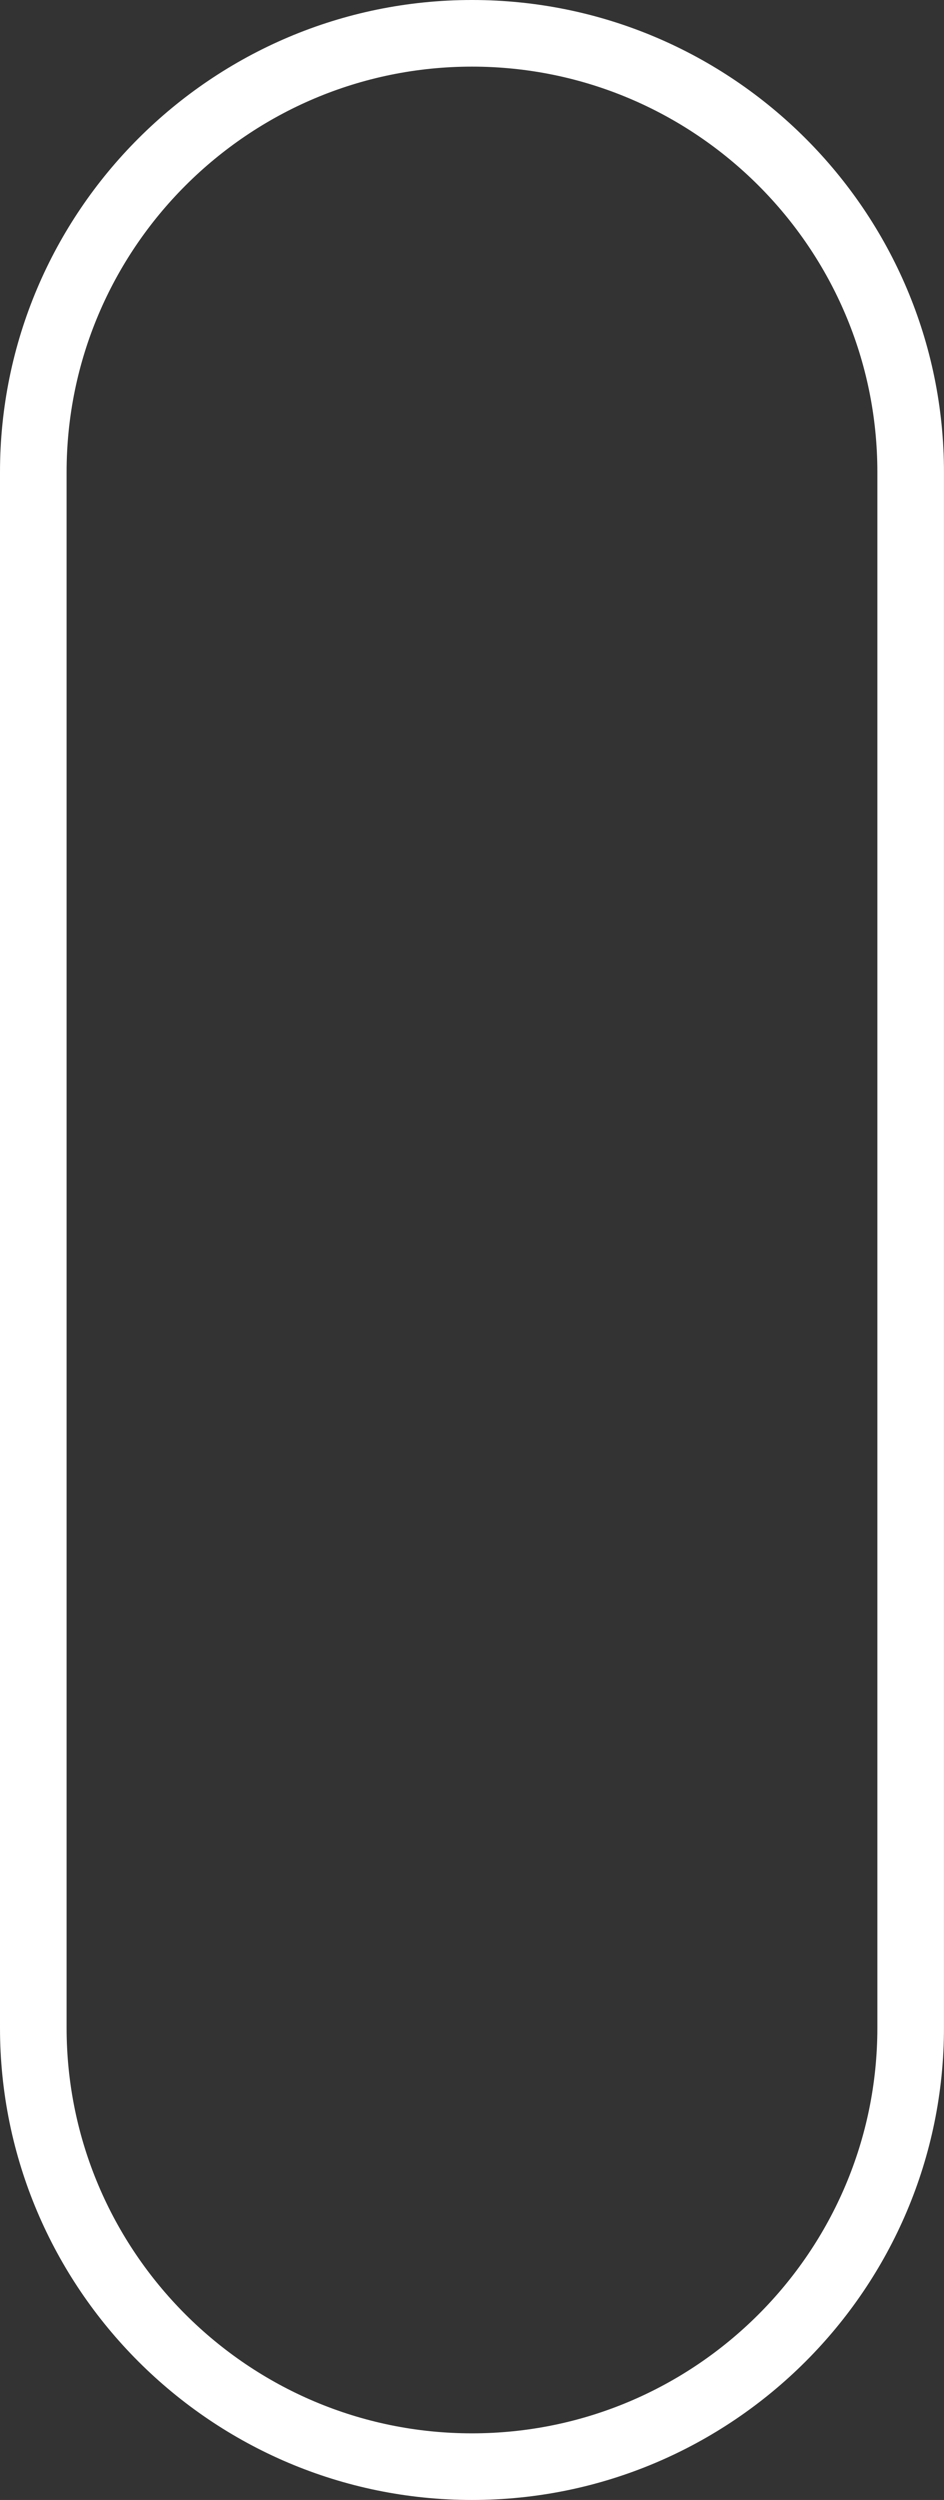 <?xml version="1.0" encoding="UTF-8"?>
<svg xmlns="http://www.w3.org/2000/svg" id="b" viewBox="0 0 240.99 637.94">
  <rect x="0" y="0" width="240.99" height="637.94" fill="#333333" stroke="none"/>
  <defs>
    <style>.d{fill:#fff;stroke-width:0px;}</style>
  </defs>
  <g id="c">
    <path class="d" d="M120.49,637.94c-66.44,0-120.49-54.05-120.49-120.49V120.49C0,54.05,54.05,0,120.49,0s120.49,54.05,120.49,120.49v396.96c0,66.44-54.05,120.49-120.49,120.49ZM120.49,17c-57.07,0-103.49,46.43-103.49,103.49v396.96c0,57.07,46.43,103.49,103.49,103.49s103.49-46.43,103.49-103.49V120.49c0-57.07-46.43-103.49-103.49-103.49Z"></path>
  </g>
</svg>
